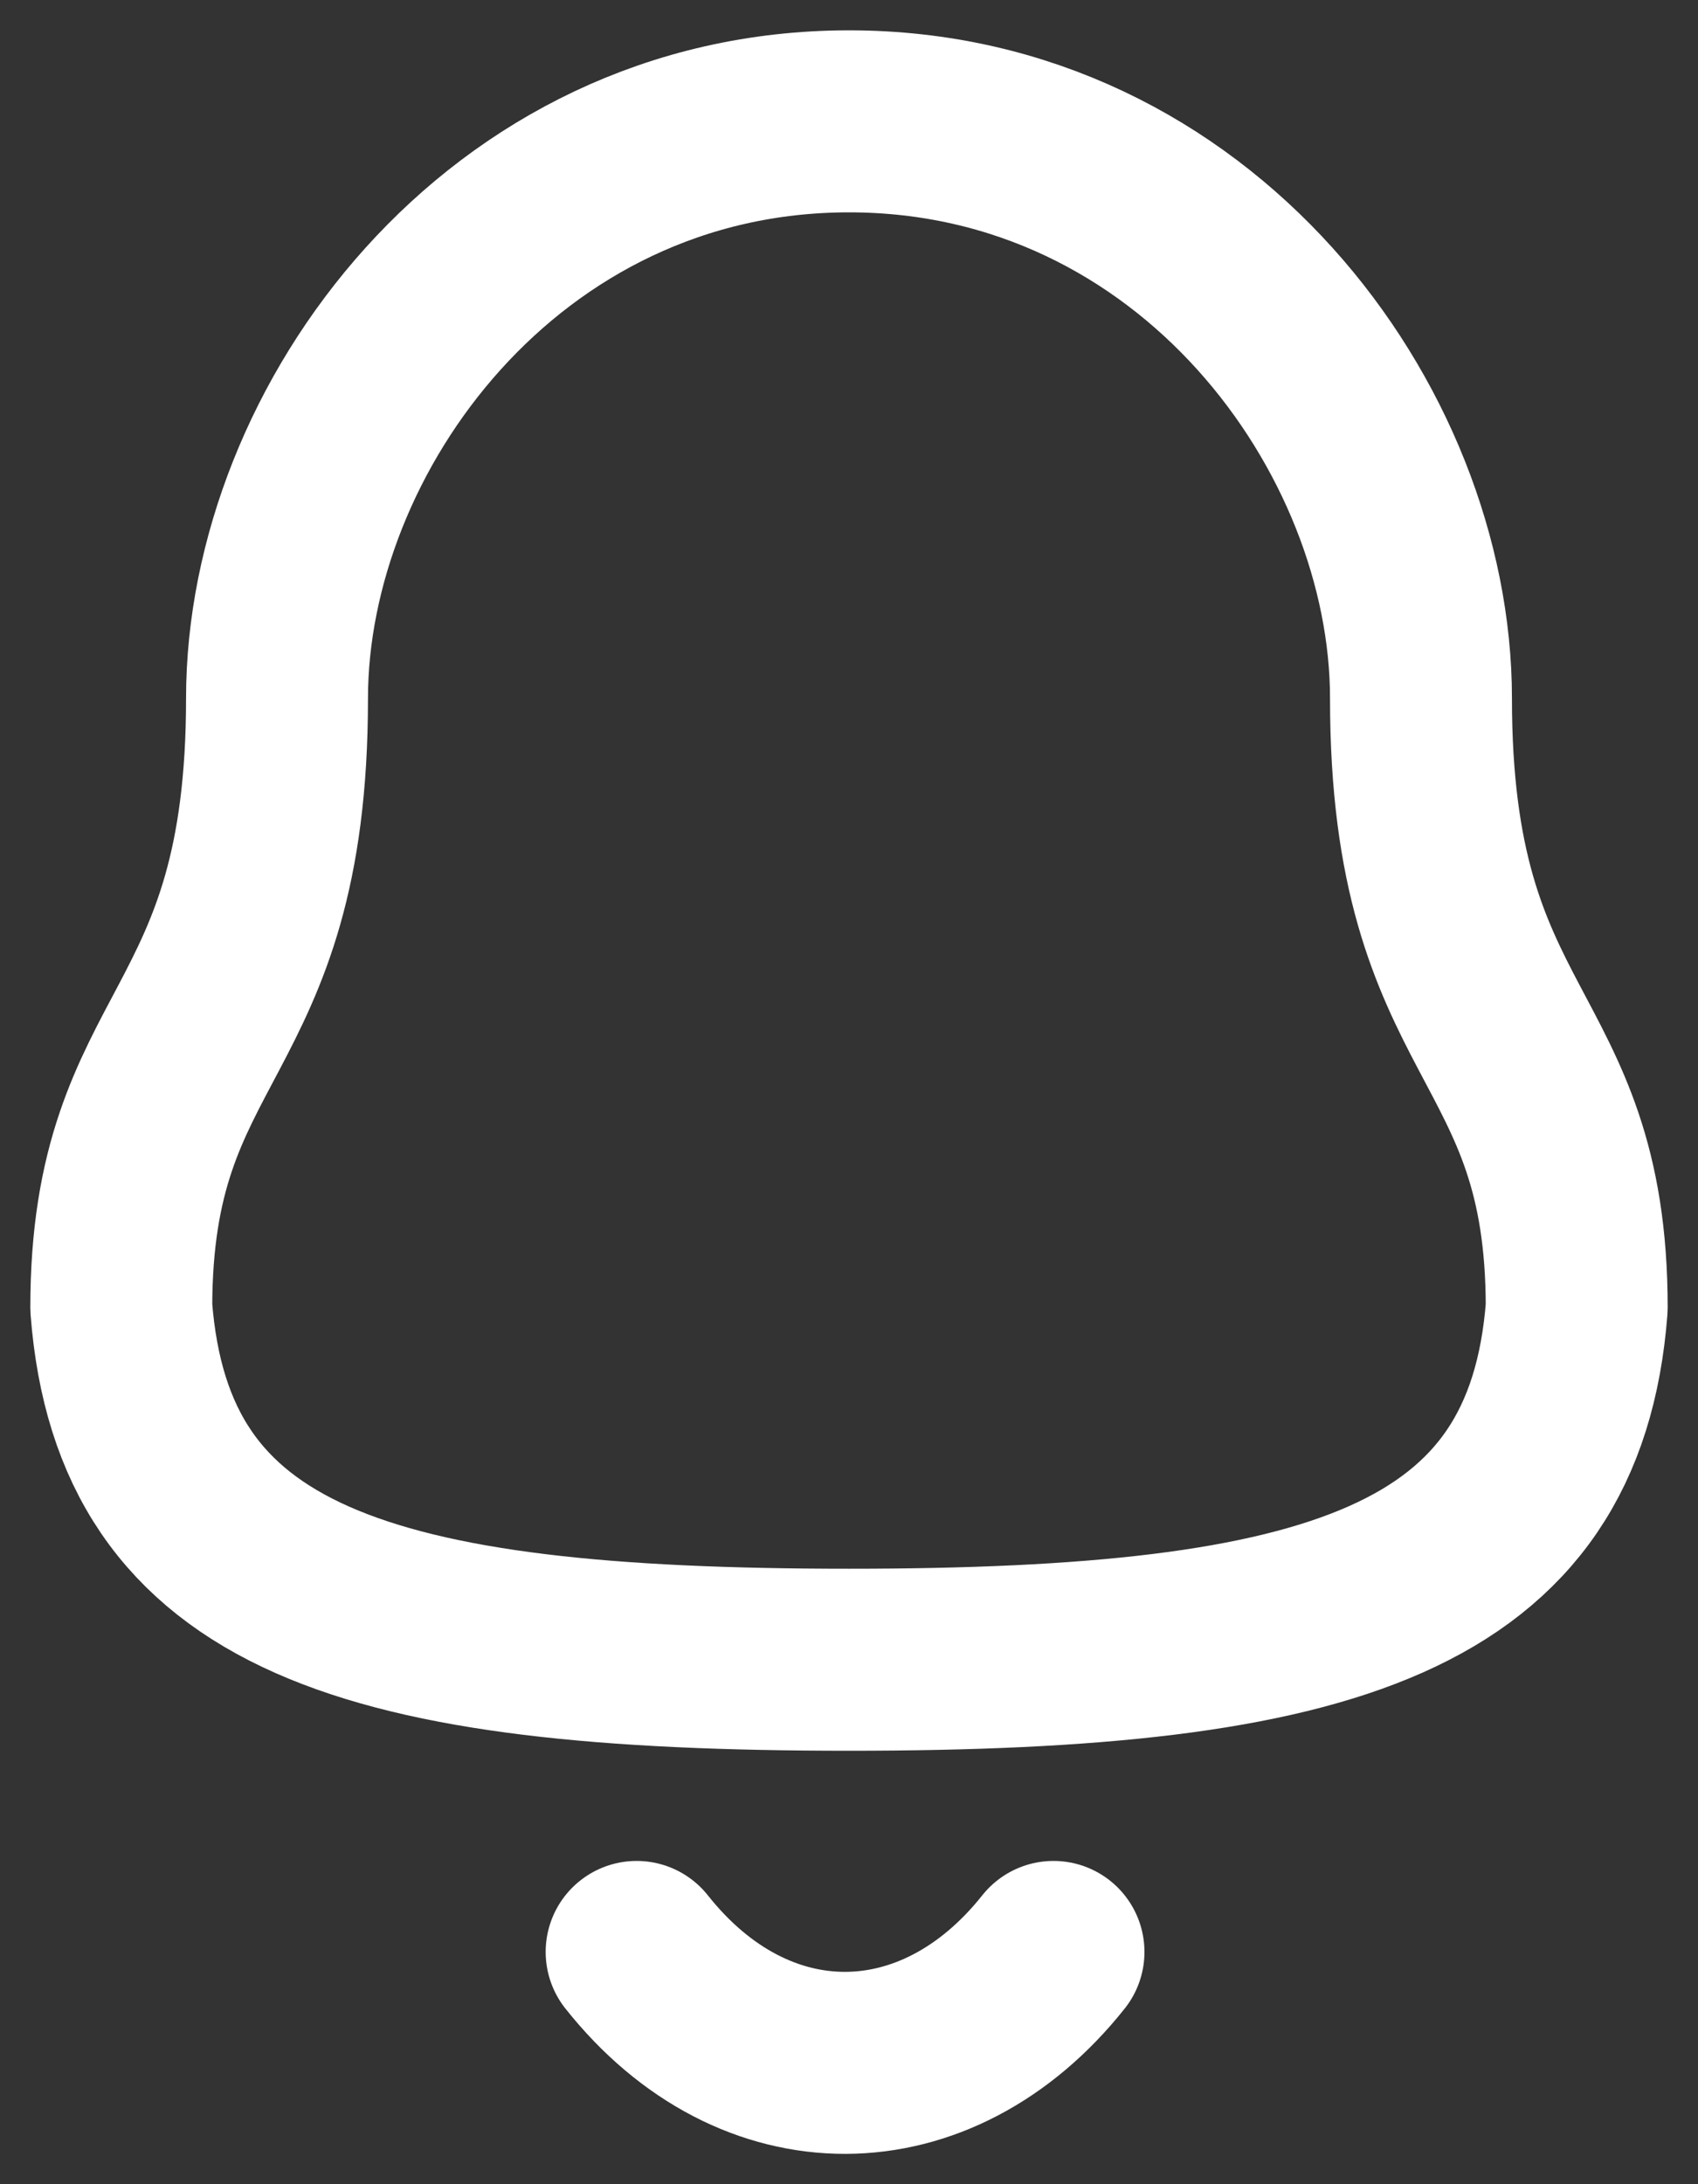 <svg width="28" height="36" viewBox="0 0 28 36" fill="none" xmlns="http://www.w3.org/2000/svg">
<rect x="0" y="0" width="28" height="36" fill="#333333" stroke="none"/>
<g id="Notification">
<path id="Stroke-1" fill-rule="evenodd" clip-rule="evenodd" d="M14 27.356C21.961 27.356 25.644 26.198 26 21.553C26 16.91 23.432 17.209 23.432 11.512C23.432 7.063 19.711 2 14 2C8.289 2 4.568 7.063 4.568 11.512C4.568 17.209 2 16.91 2 21.553C2.357 26.216 6.04 27.356 14 27.356Z" stroke="white" stroke-width="3" stroke-linecap="round" stroke-linejoin="round"/>
<path id="Stroke-3" d="M17.372 32.172C15.447 34.595 12.442 34.624 10.498 32.172" stroke="white" stroke-width="3" stroke-linecap="round" stroke-linejoin="round"/>
</g>
</svg>
